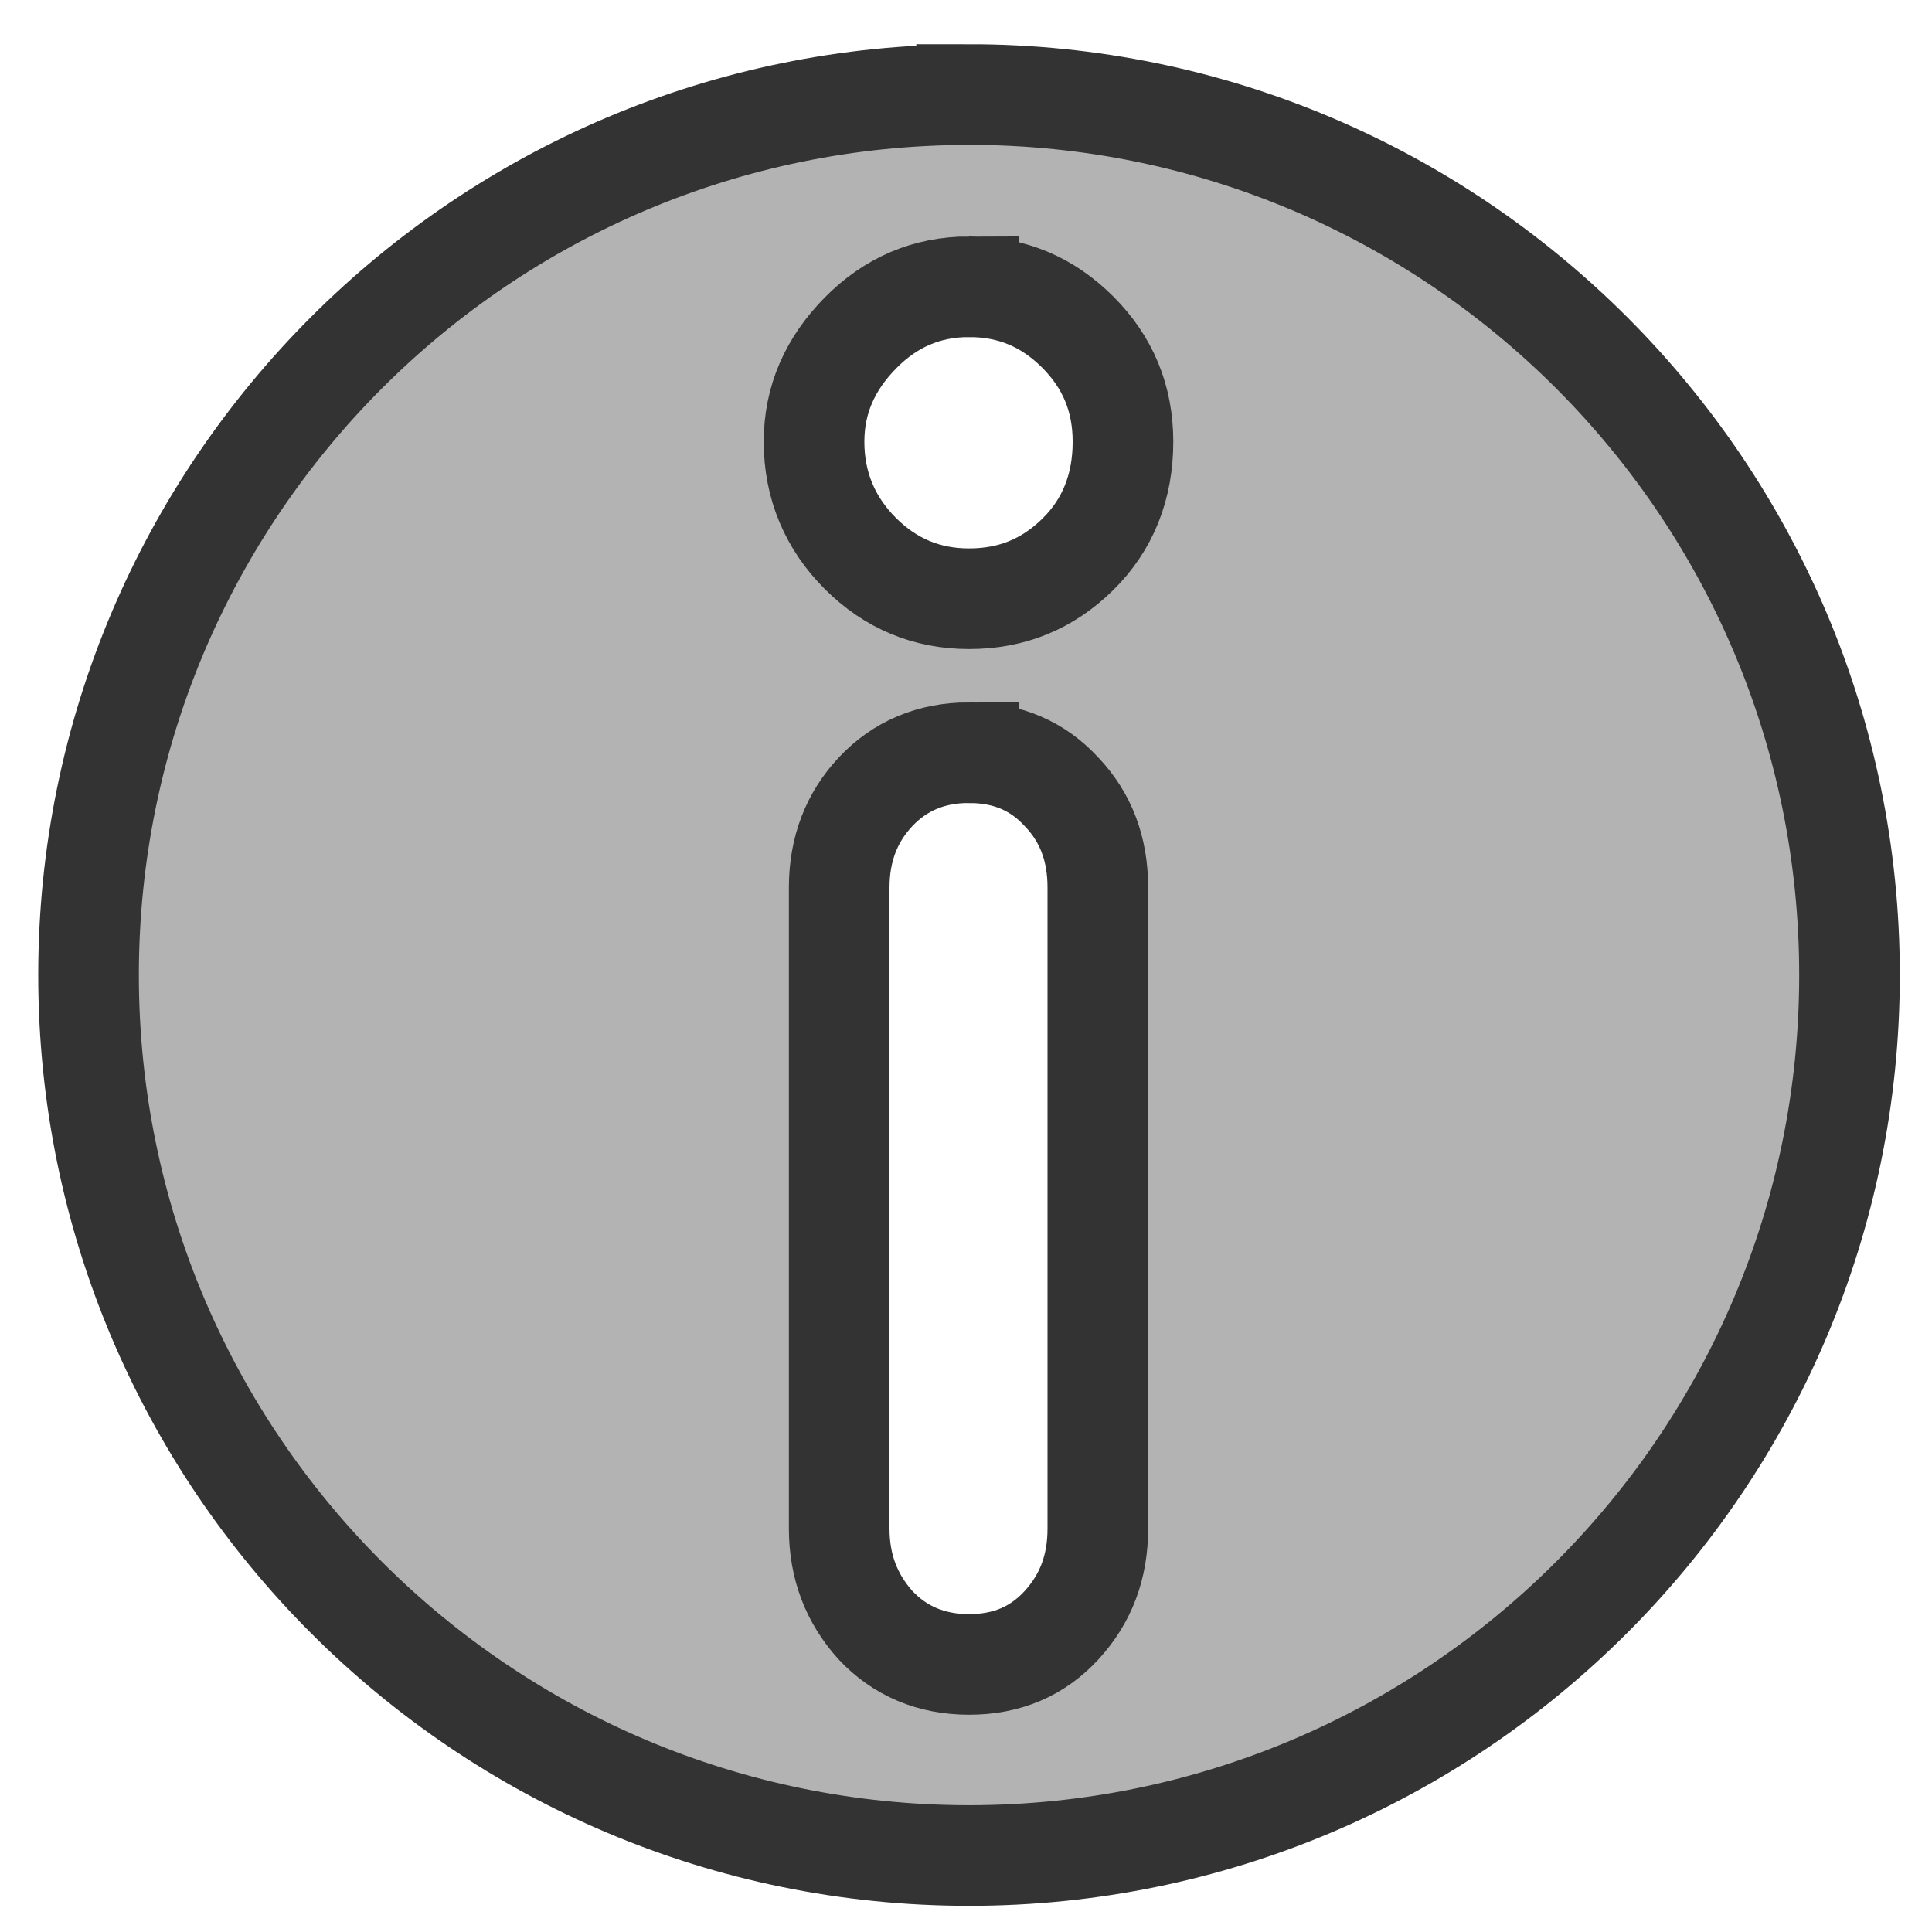 <svg xmlns="http://www.w3.org/2000/svg" viewBox="0 0 60 60" version="1.0"><path d="M30.094 2.938C15.003 2.938 2.75 15.19 2.75 30.282s12.253 27.343 27.344 27.343c15.09 0 27.344-12.254 27.344-27.345 0-15.09-12.254-27.344-27.344-27.344zm0 5.968c1.326 0 2.435.467 3.375 1.406.94.94 1.406 2.064 1.406 3.407 0 1.393-.466 2.577-1.406 3.5s-2.049 1.375-3.375 1.375c-1.309 0-2.435-.467-3.375-1.406-.94-.94-1.438-2.11-1.438-3.469 0-1.309.498-2.419 1.438-3.375.94-.957 2.066-1.438 3.375-1.438zm0 14.47c1.191 0 2.136.412 2.875 1.218.755.79 1.125 1.777 1.125 2.968V47.47c0 1.191-.37 2.177-1.125 3-.739.805-1.684 1.22-2.875 1.22-1.175 0-2.151-.415-2.906-1.22-.739-.823-1.126-1.809-1.126-3V27.562c0-1.19.387-2.179 1.126-2.968.755-.806 1.731-1.219 2.906-1.219z" fill-rule="evenodd" stroke="#333" stroke-width="3.125" fill="#b3b3b3"/></svg>